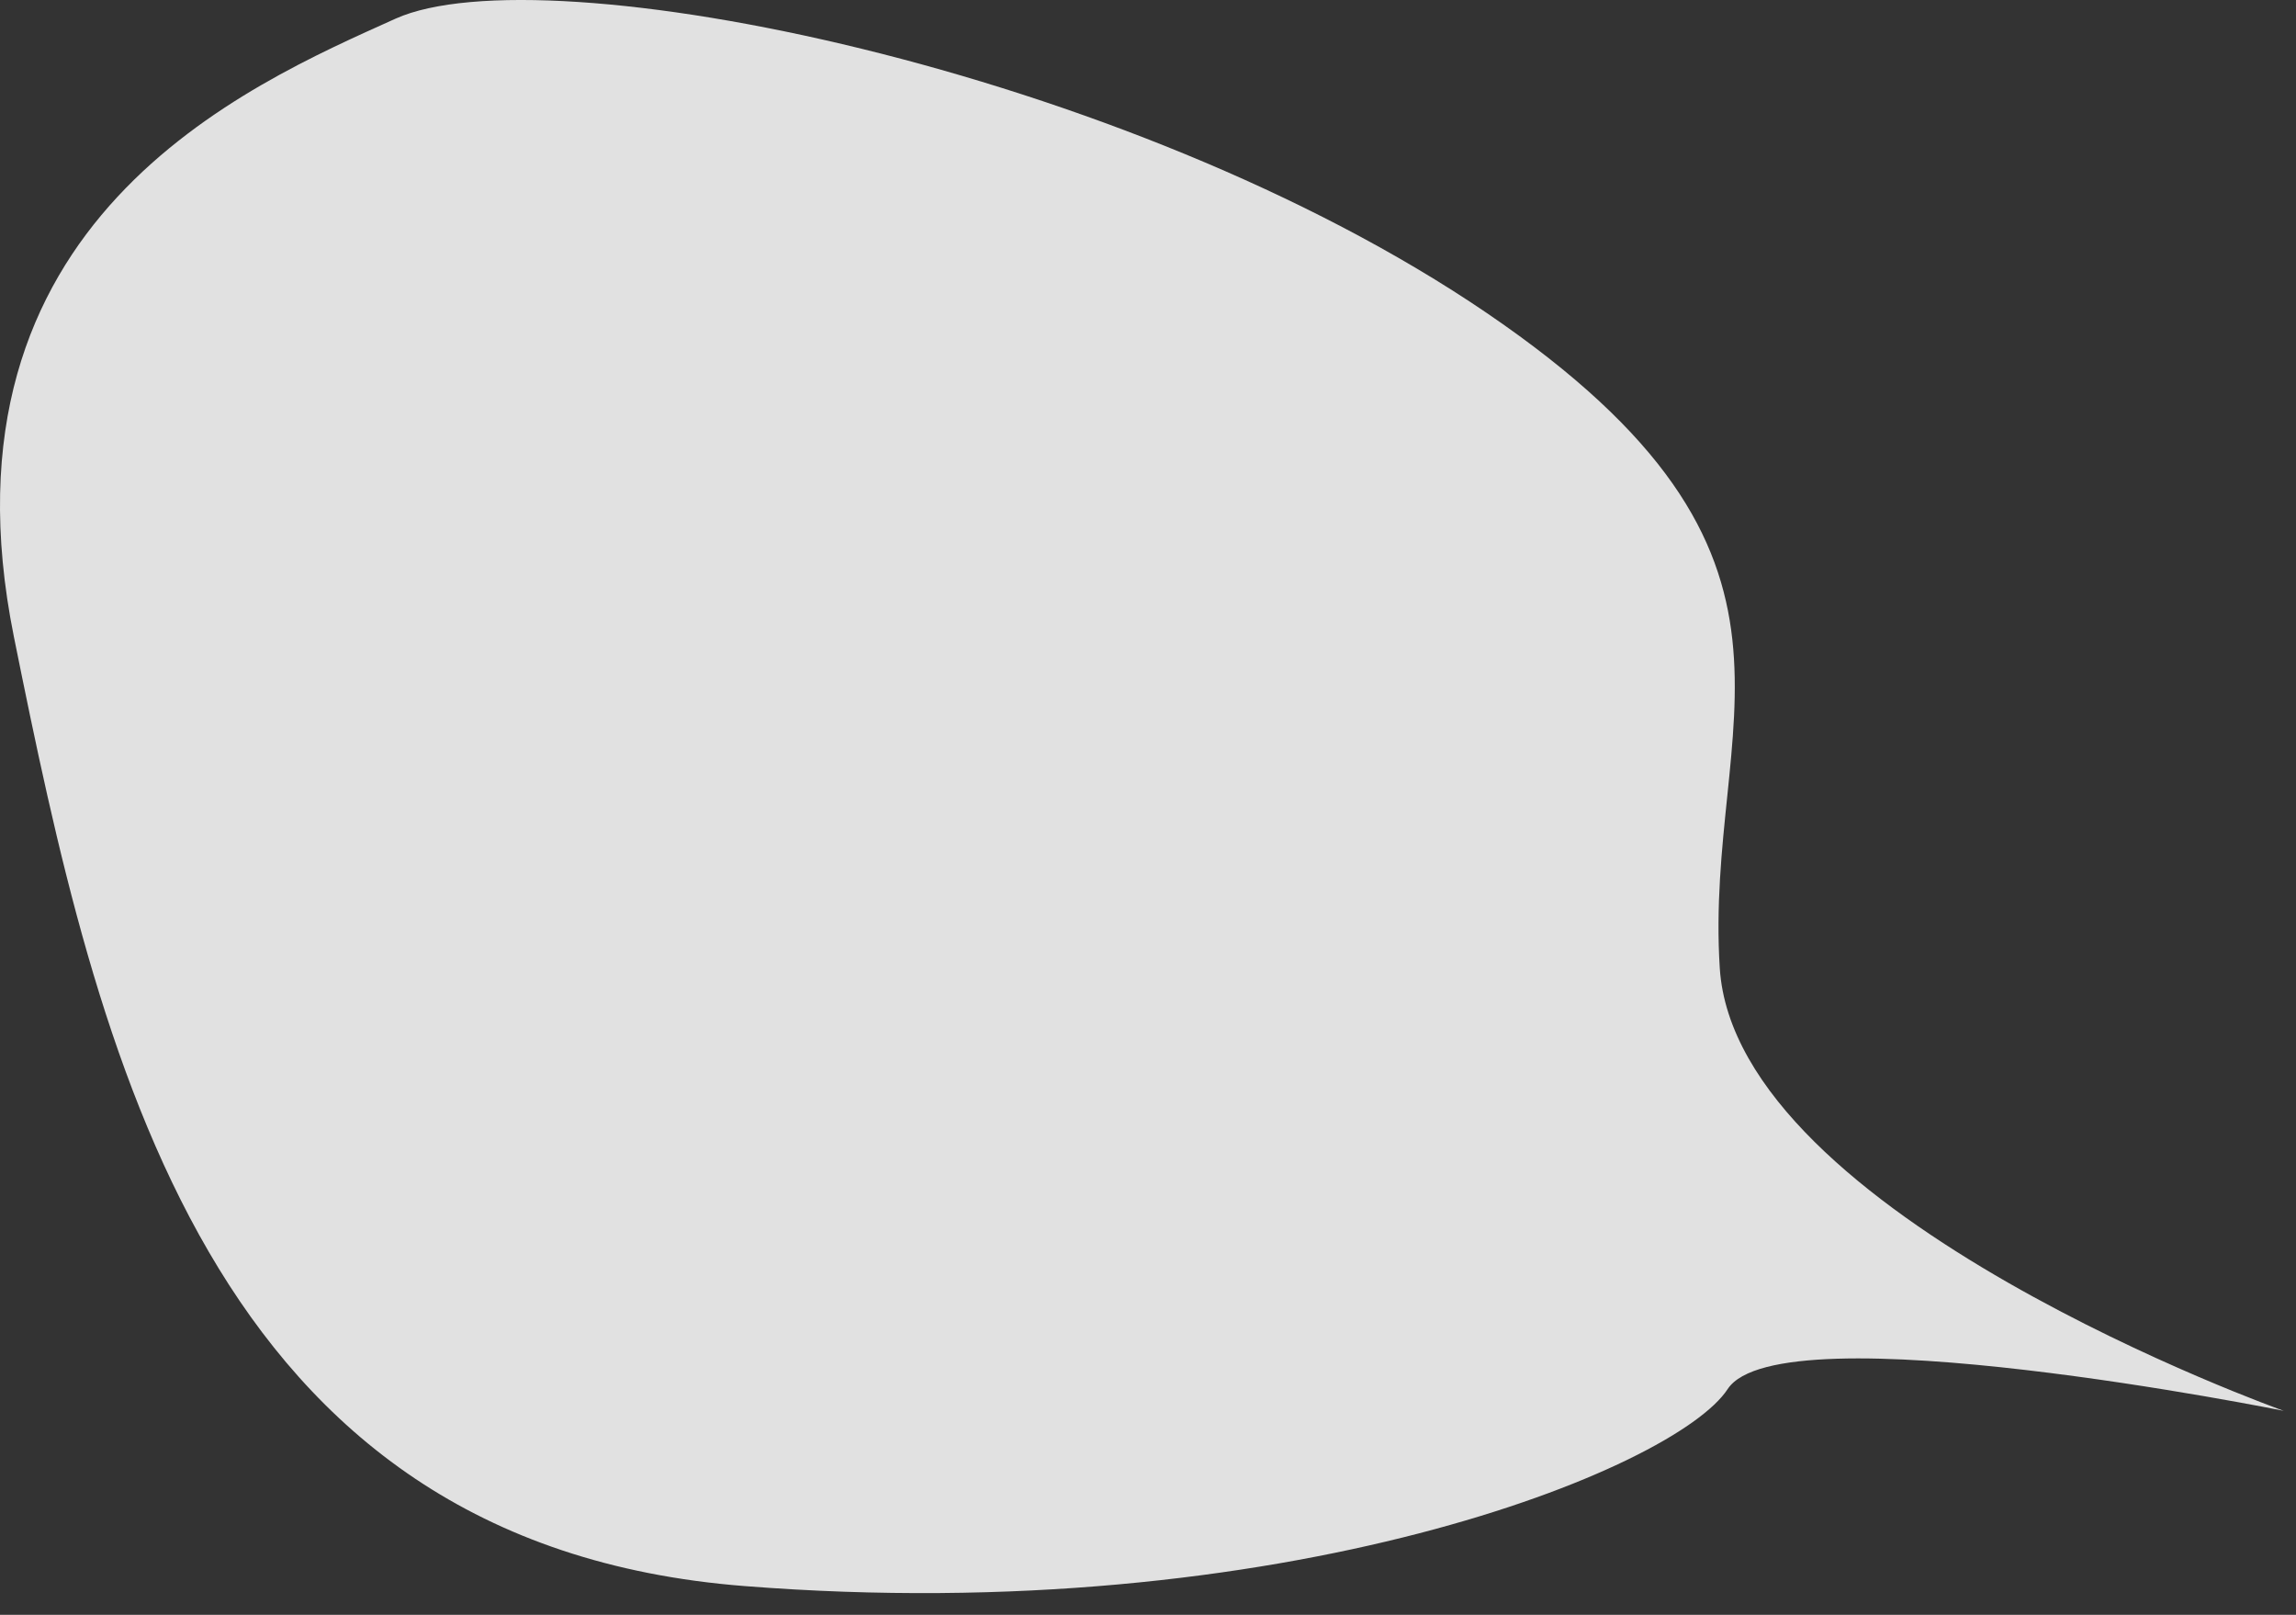 <?xml version="1.0" encoding="utf-8"?>
<svg xmlns="http://www.w3.org/2000/svg" fill="none" height="100%" overflow="visible" preserveAspectRatio="none" style="display: block;" viewBox="0 0 64 45" width="100%">
<rect x="0" y="0" width="64" height="45" fill="#333333" stroke="none"/>
<path d="M63.668 39.319C63.668 39.319 48.378 33.889 47.938 26.979C47.498 20.069 51.478 15.549 41.438 8.719C31.398 1.889 15.178 -1.341 11.028 0.519C6.878 2.389 -1.952 6.149 0.388 17.749C2.728 29.339 5.738 43.029 20.758 44.199C35.778 45.379 46.698 40.939 48.158 38.709C49.618 36.479 63.678 39.319 63.678 39.319H63.668Z" fill="white" fill-opacity="0.85" id="Vector"/>
</svg>
